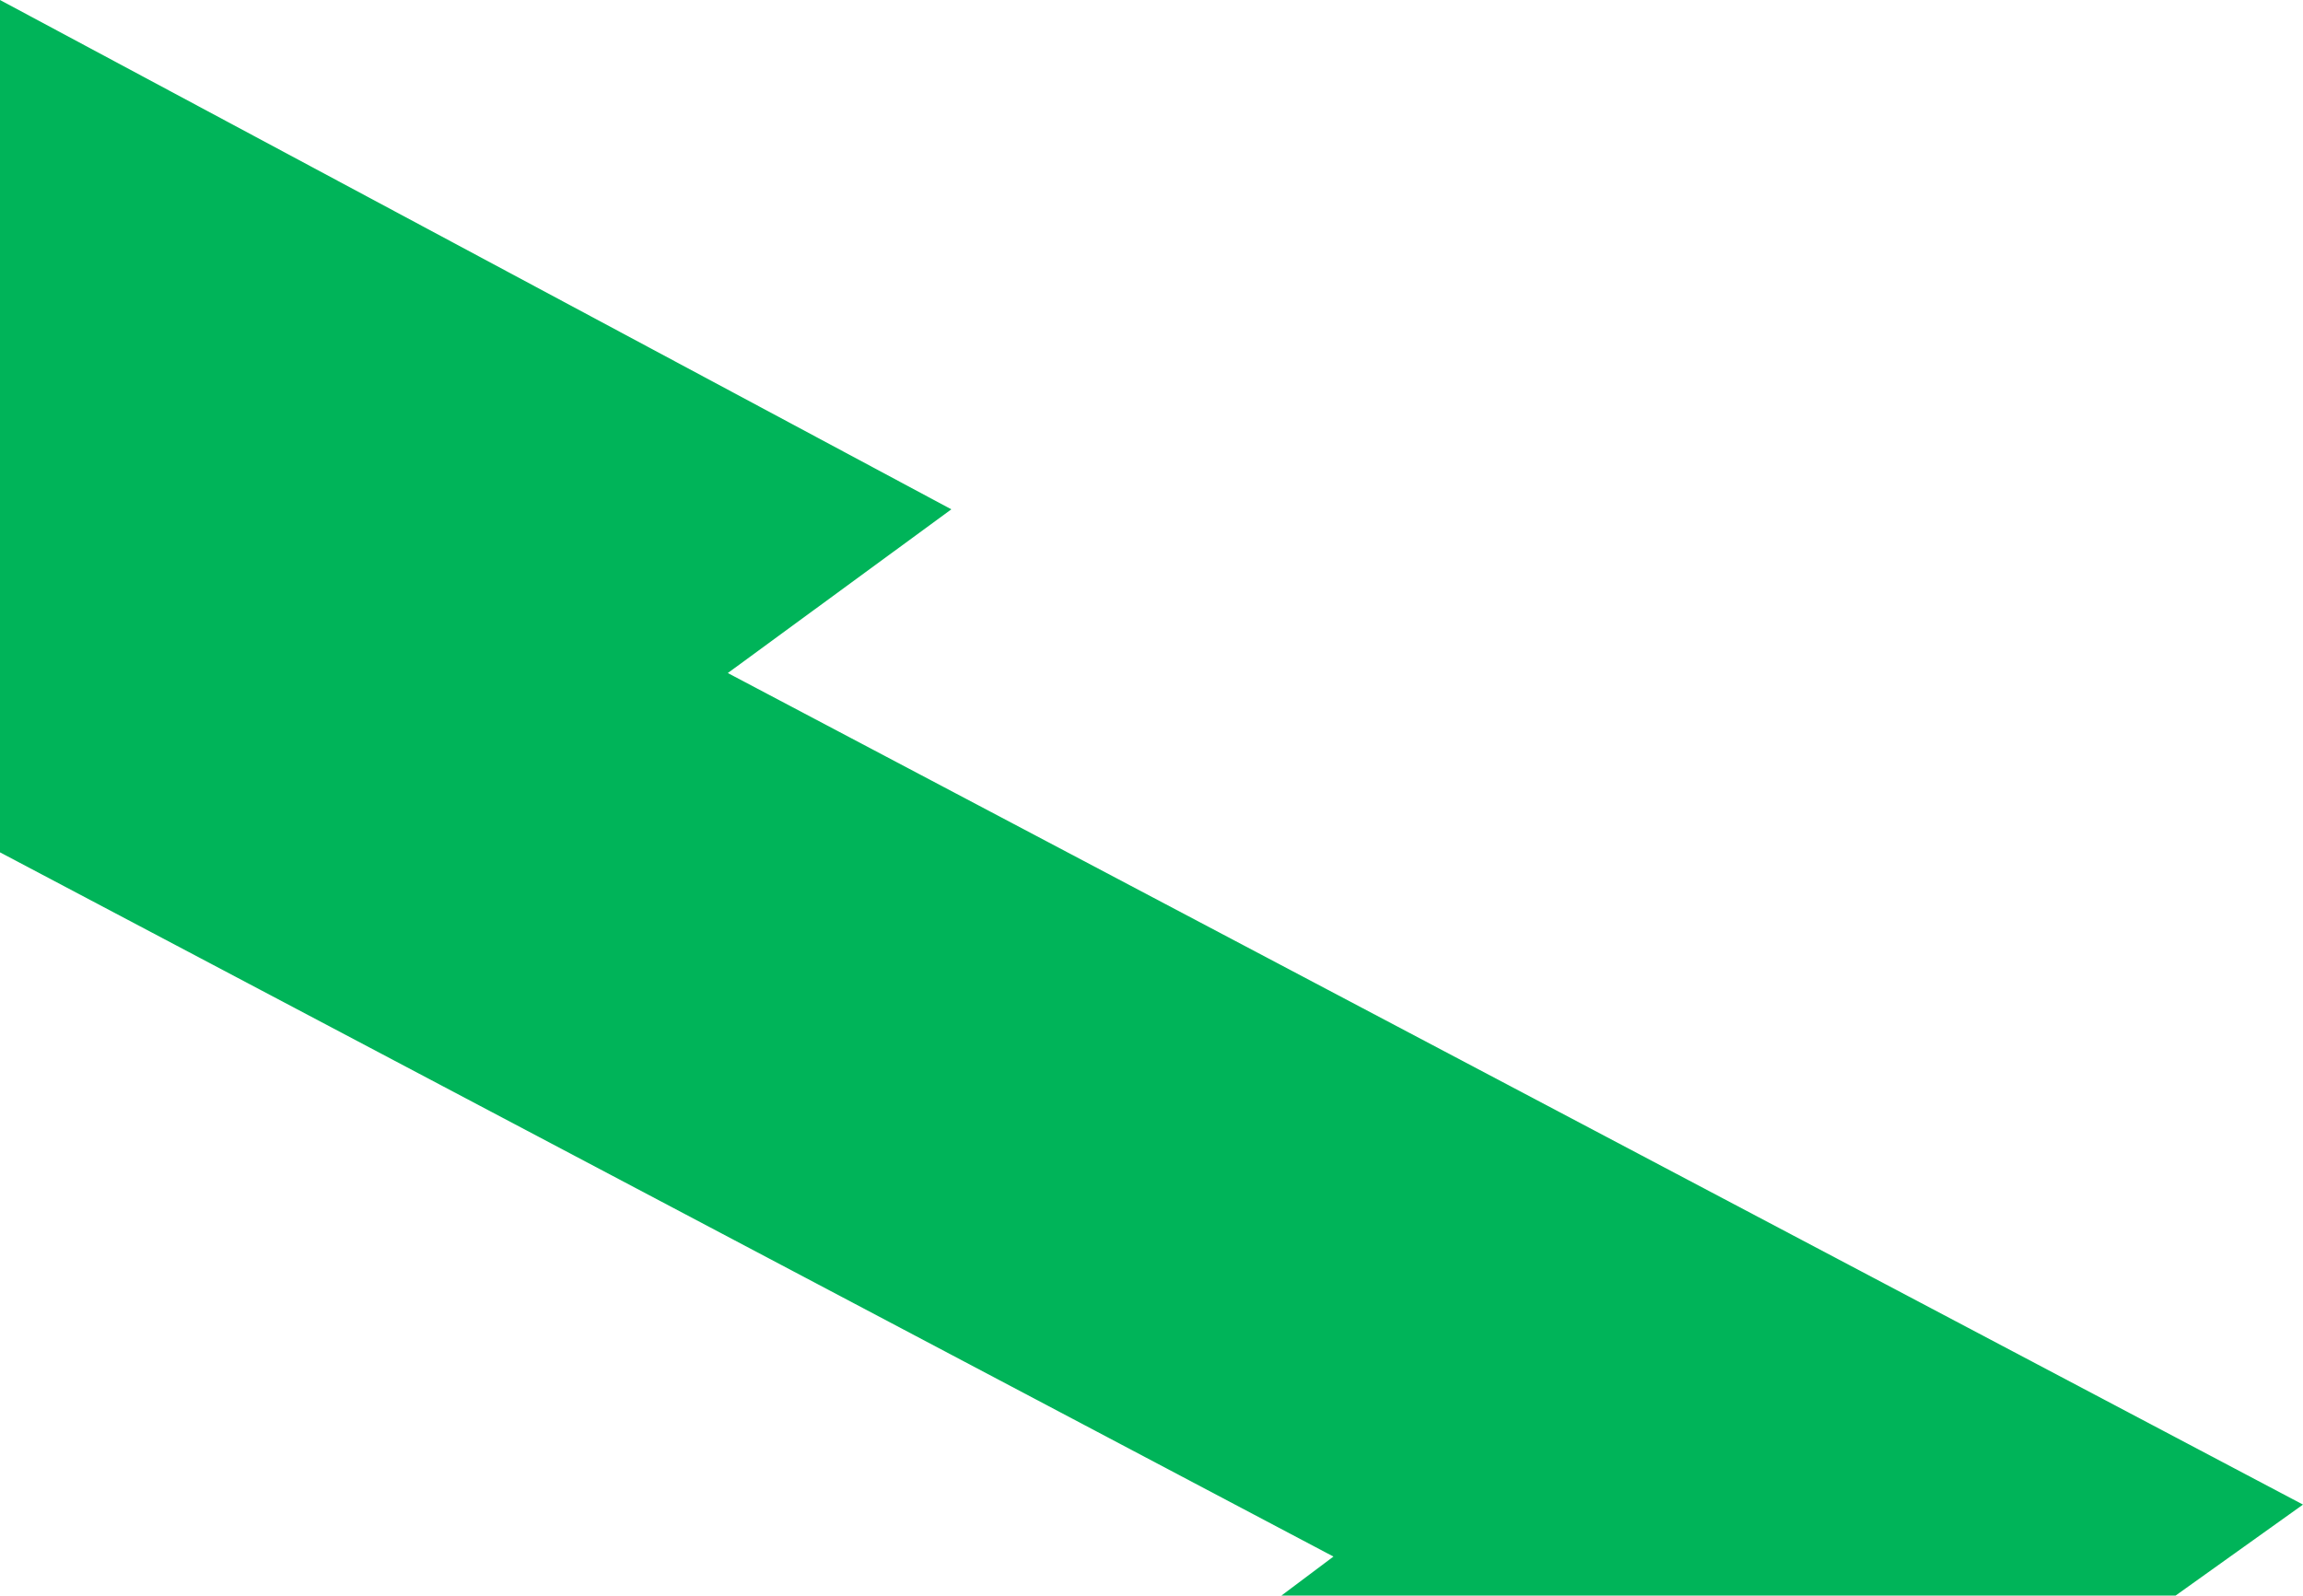 <?xml version="1.0" encoding="utf-8"?><!--Generator: Adobe Illustrator 28.0.0, SVG Export Plug-In . SVG Version: 6.00 Build 0)--><svg version="1.1" id="Calque_2_00000018928016920863746470000014802253388467202742_" xmlns="http://www.w3.org/2000/svg" xmlns:xlink="http://www.w3.org/1999/xlink" x="0px" y="0px" viewBox="0 0 88.6 61.4" style="enable-background:new 0 0 88.6 61.4" xml:space="preserve"><style type="text/css">.st0{fill:url(#SVGID_1_);}</style><linearGradient id="SVGID_1_" gradientUnits="userSpaceOnUse" x1="0" y1="32.7" x2="88.6" y2="32.7" gradientTransform="matrix(1 0 0 -1 0 63.4)"><stop offset="0" style="stop-color:#00B459"/><stop offset="1" style="stop-color:#00B459"/></linearGradient><polygon class="st0" points="49.3,61.4 83.7,61.4 88.6,57.9 28,25.9 36.6,19.6 0,0 0,32.8 51.3,59.9 "/></svg>